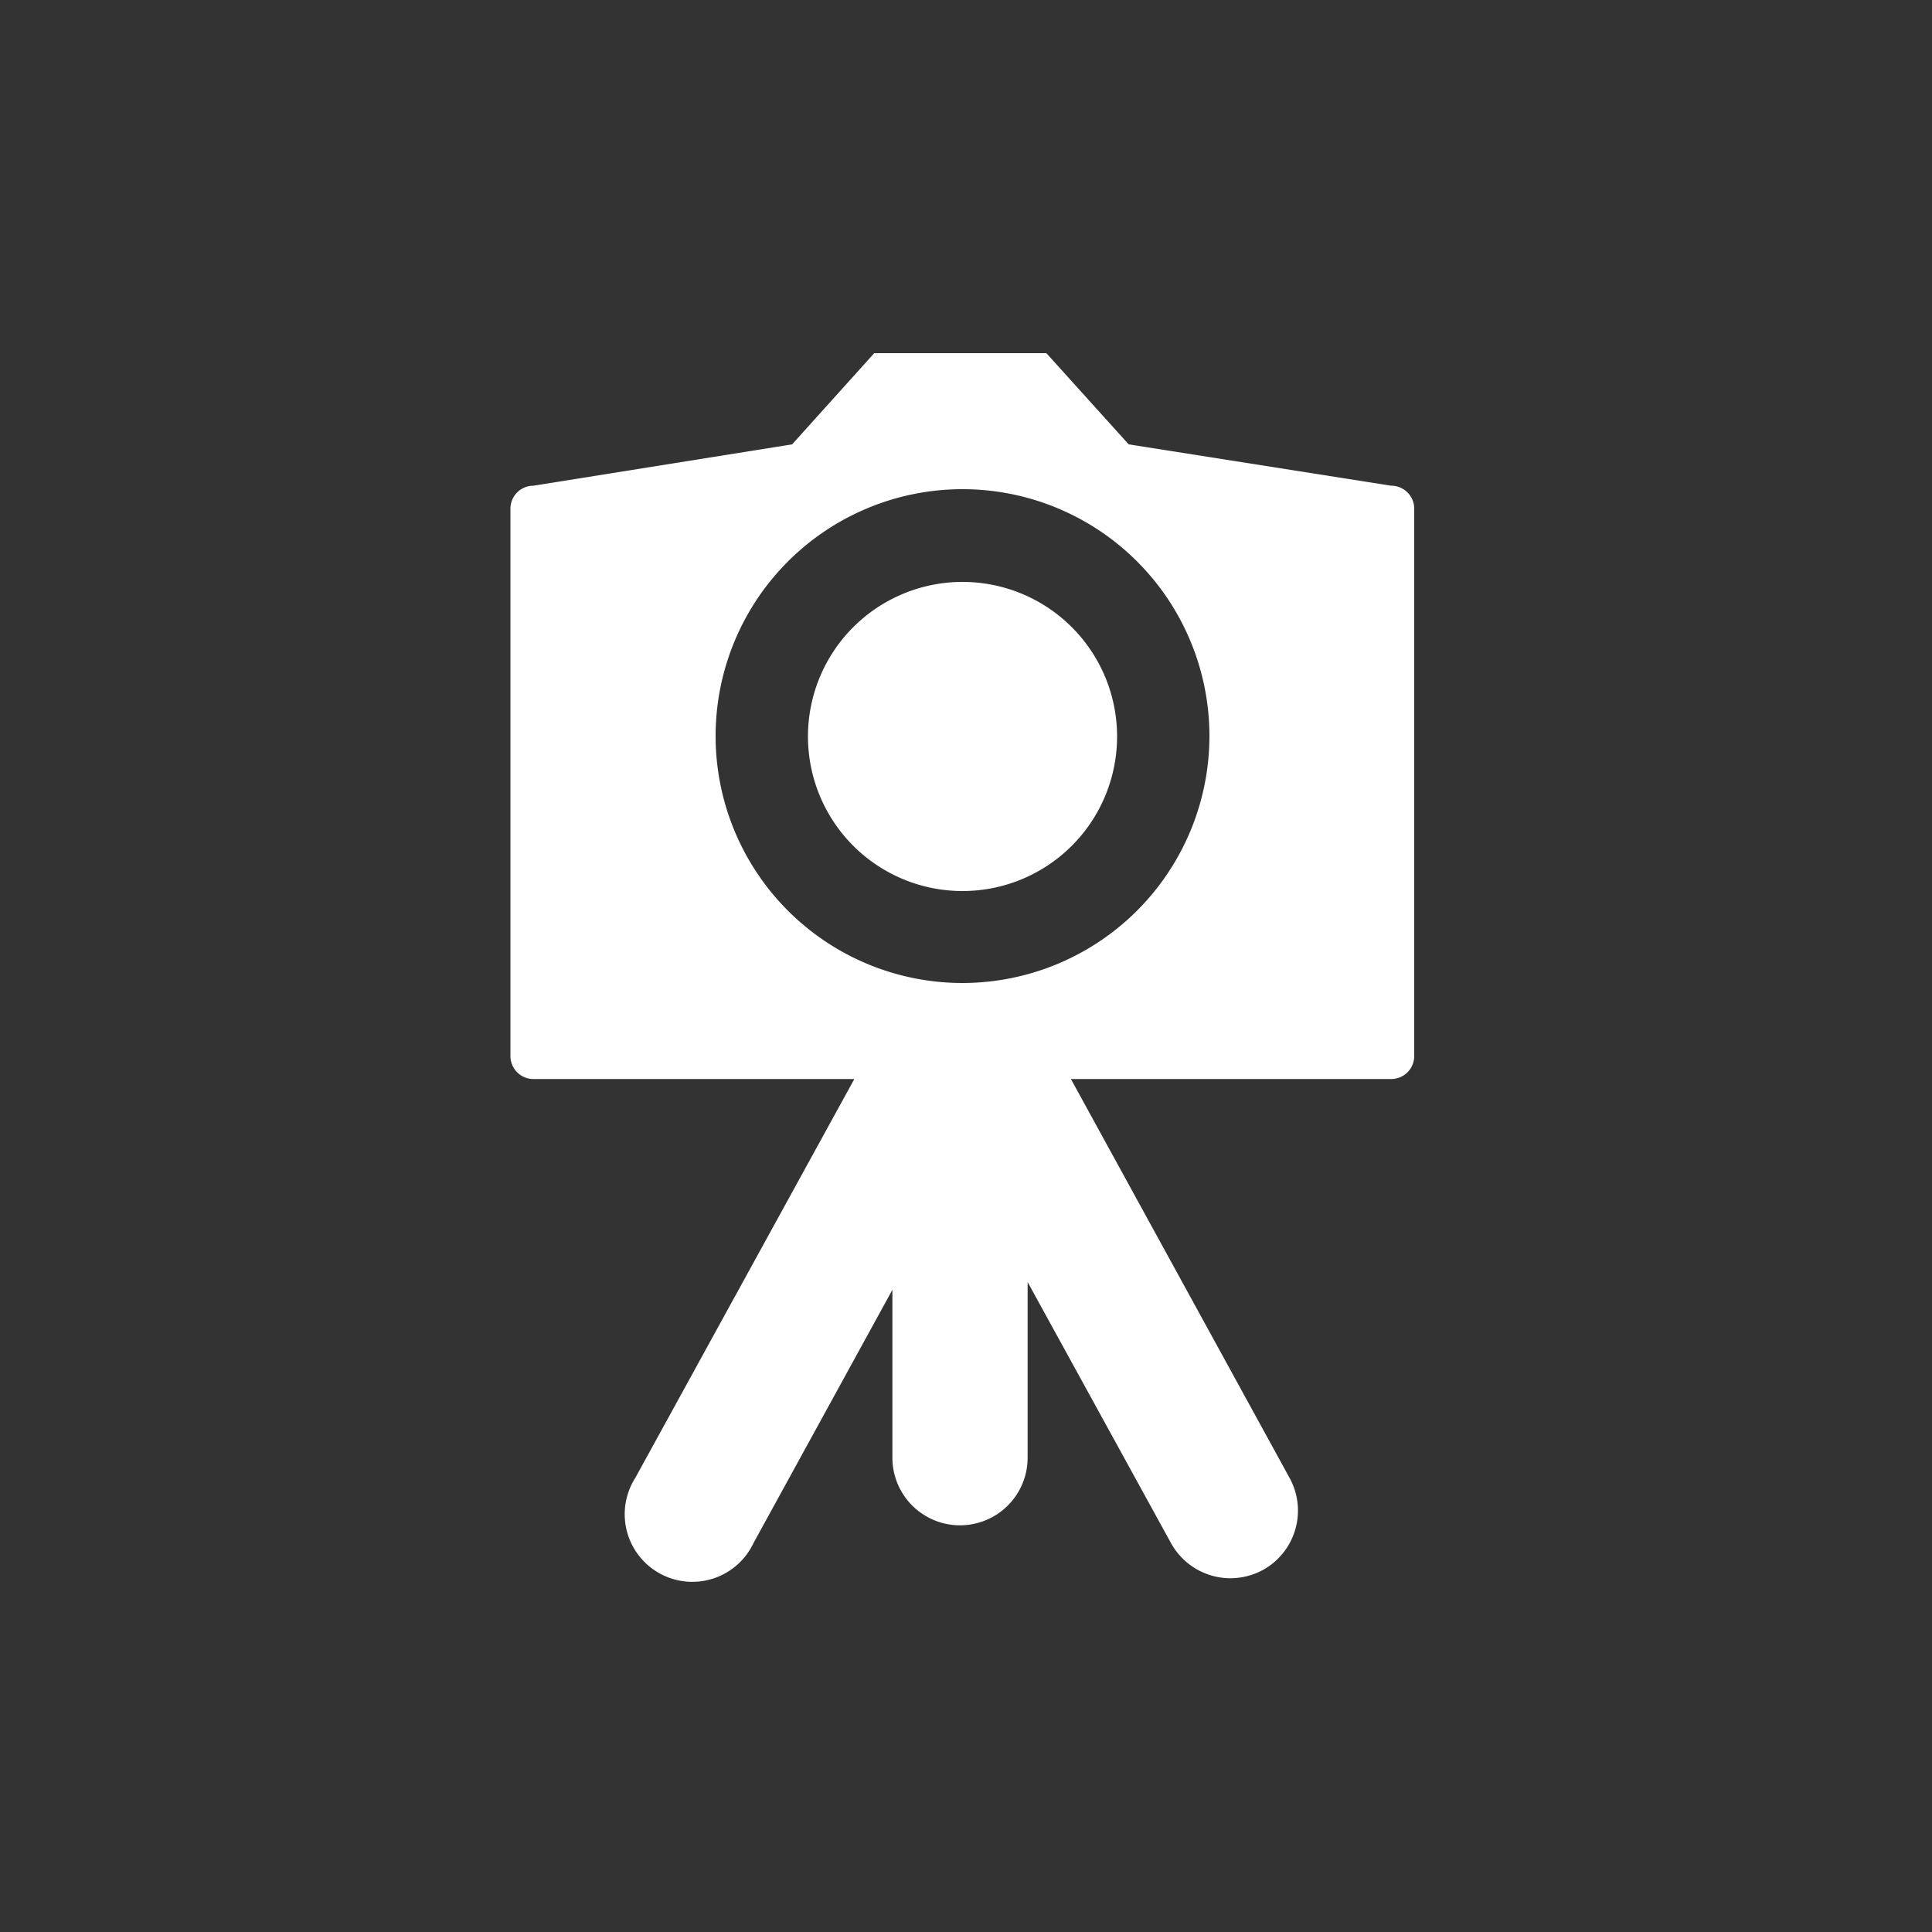 <svg id="Layer_1" data-name="Layer 1" xmlns="http://www.w3.org/2000/svg" viewBox="0 0 100 100"><rect x="0" y="0" width="100" height="100" fill="#333333" stroke="none"/><defs><style>.cls-1{fill:#fff;}</style></defs><path class="cls-1" d="M49.82,30.12a8,8,0,1,0,8,8A8,8,0,0,0,49.82,30.12Z"/><path class="cls-1" d="M72,25.14,58.42,23l-4.26-4.72H45.25L41,23,27.61,25.14a1.19,1.19,0,0,0-1.19,1.19V54.66a1.19,1.19,0,0,0,1.19,1.19H44.22L32.88,76.5A3.5,3.5,0,1,0,39,79.87l7.19-13.11v8.69a3.5,3.5,0,0,0,7,0V66.36l7.42,13.51a3.52,3.52,0,0,0,3.08,1.82,3.56,3.56,0,0,0,1.68-.43,3.51,3.51,0,0,0,1.38-4.76L55.43,55.85H72a1.19,1.19,0,0,0,1.2-1.19V26.33A1.19,1.19,0,0,0,72,25.14ZM49.82,50.88A12.78,12.78,0,1,1,62.6,38.1,12.79,12.79,0,0,1,49.82,50.88Z"/></svg>